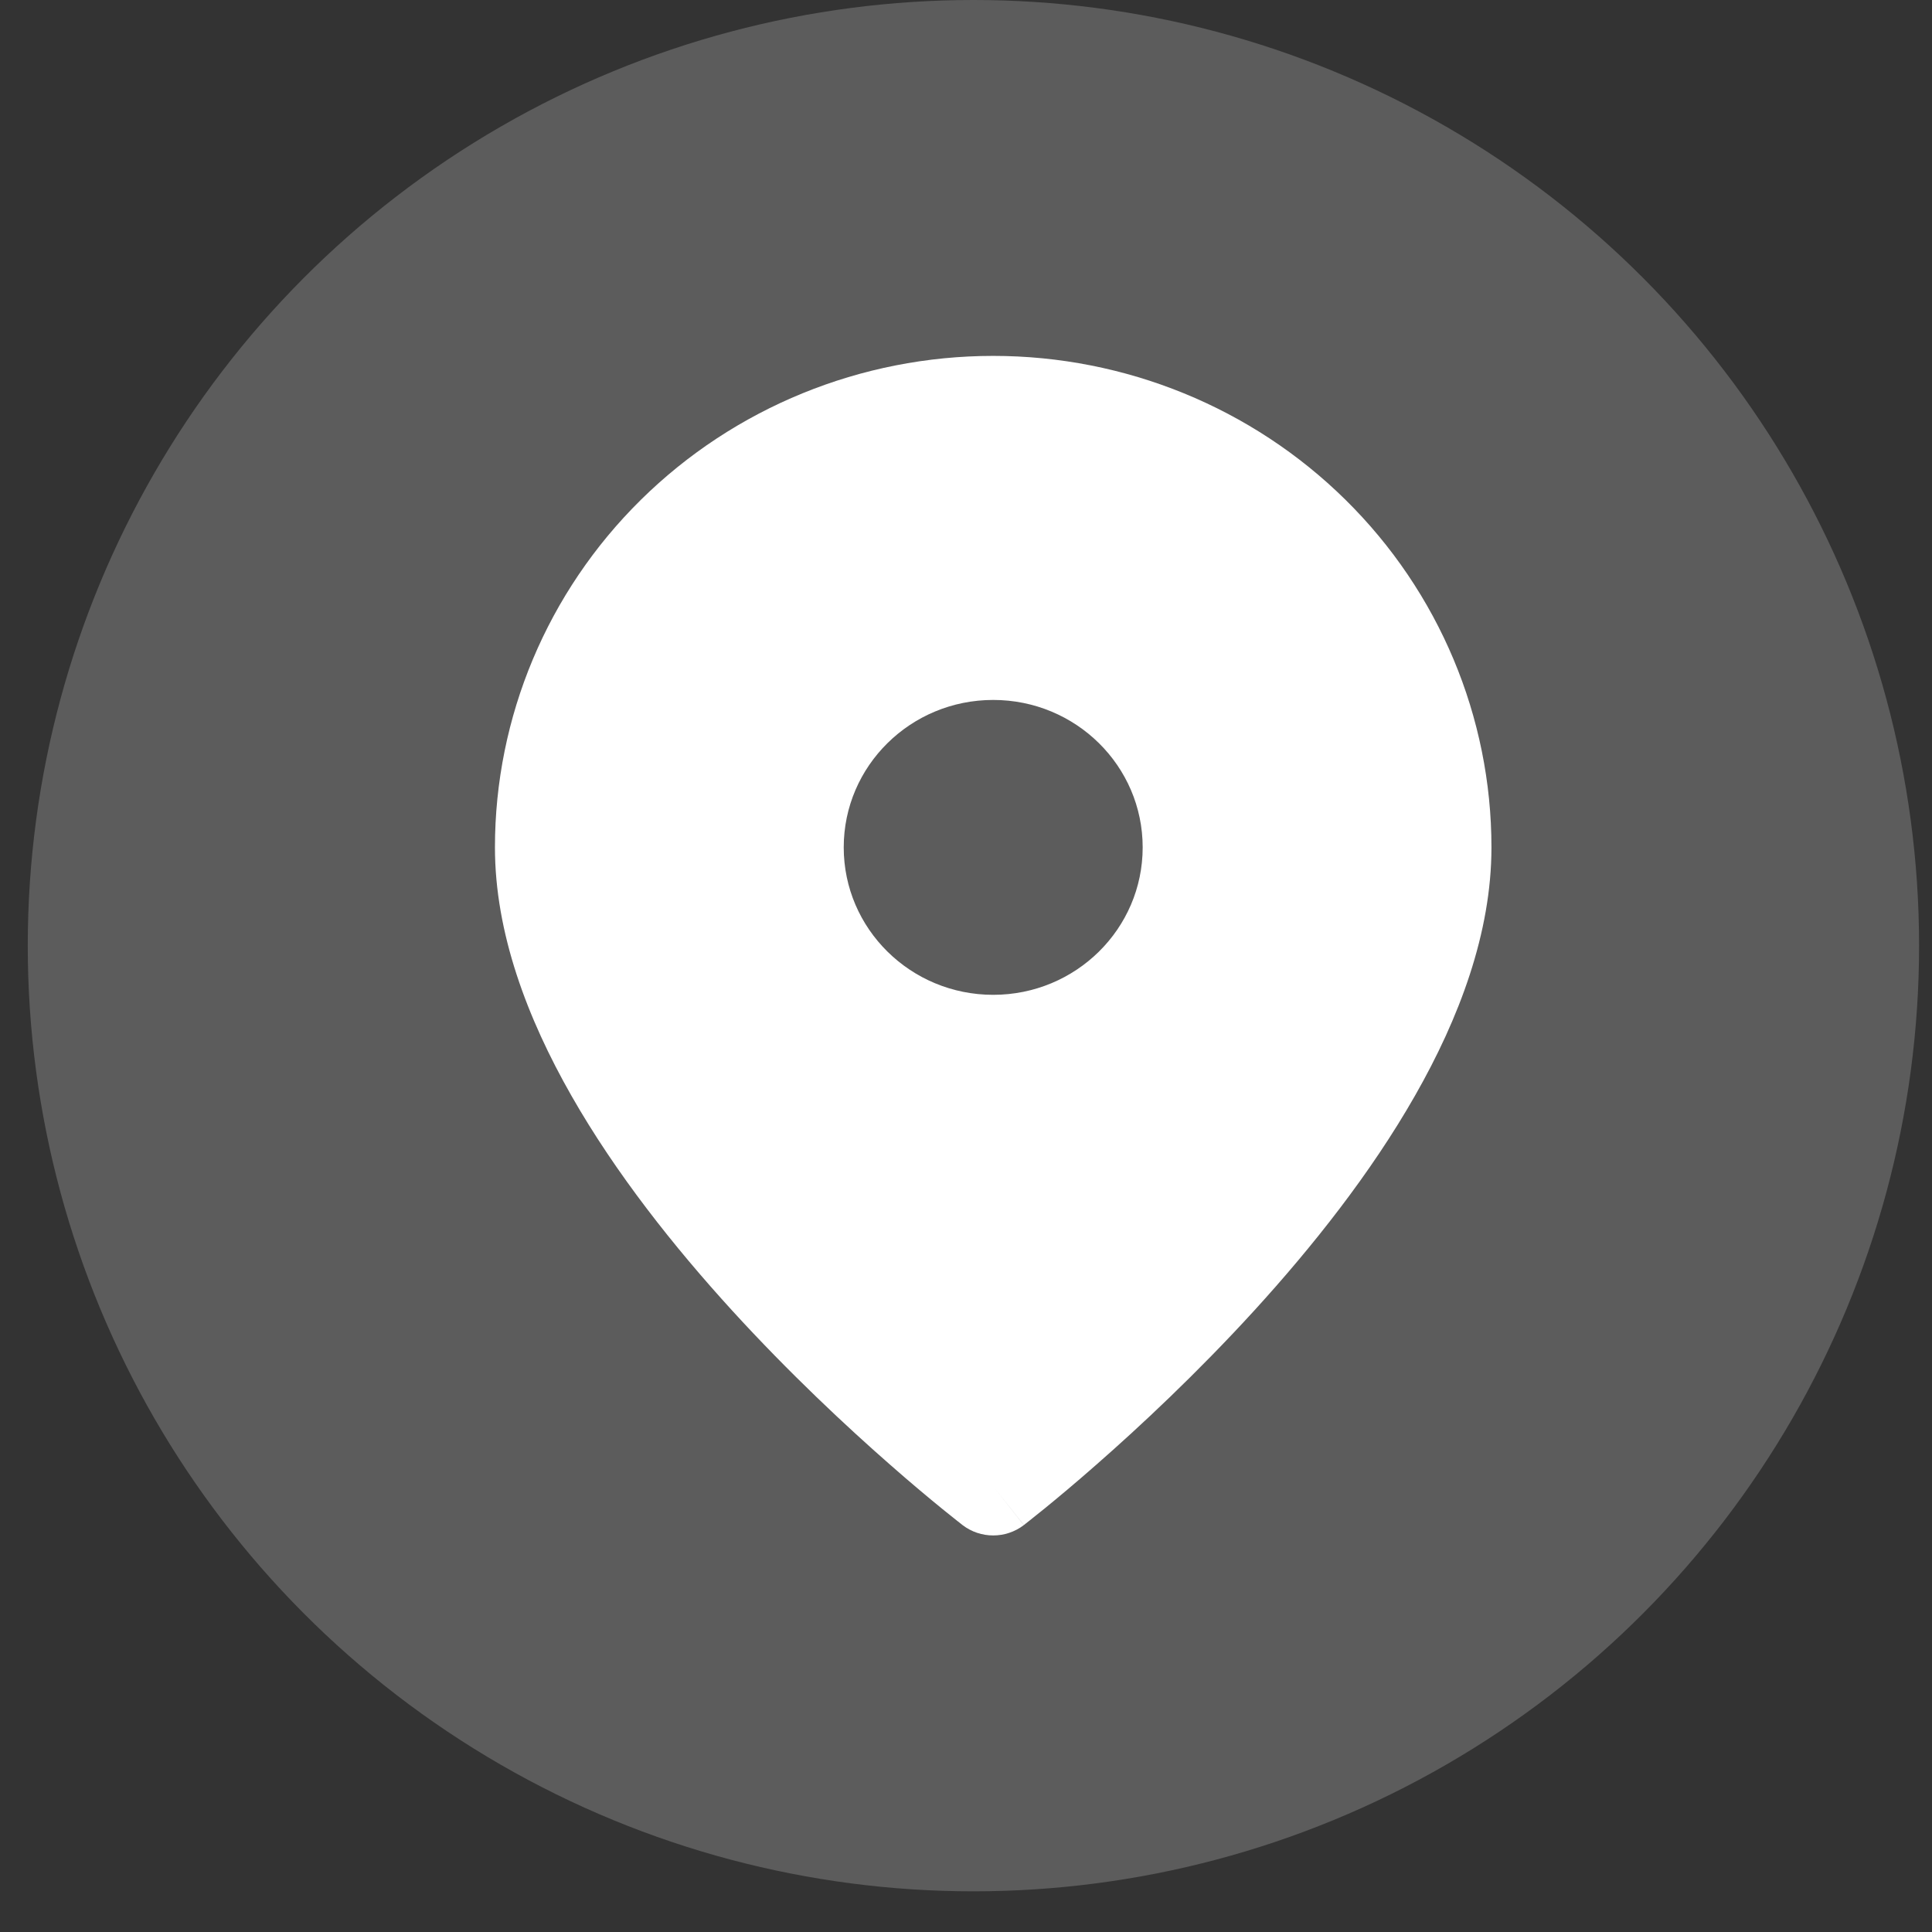 <svg xmlns="http://www.w3.org/2000/svg" width="38" height="38" viewBox="0 0 38 38" fill="none"><rect x="0" y="0" width="38" height="38" fill="#333333" stroke="none"/><circle cx="19.146" cy="18.6" r="18.6" fill="white" fill-opacity="0.2"></circle><path fill-rule="evenodd" clip-rule="evenodd" d="M18.933 29.997L18.93 29.995L18.924 29.99L18.903 29.973C18.884 29.959 18.858 29.938 18.824 29.911C18.756 29.857 18.657 29.779 18.532 29.677C18.283 29.474 17.929 29.18 17.506 28.808C16.66 28.067 15.53 27.014 14.396 25.772C13.266 24.533 12.113 23.085 11.239 21.551C10.37 20.027 9.735 18.348 9.735 16.667C9.735 14.103 10.767 11.644 12.605 9.831C14.443 8.018 16.936 7 19.535 7C22.134 7 24.627 8.018 26.465 9.831C28.303 11.644 29.335 14.103 29.335 16.667C29.335 18.348 28.701 20.027 27.831 21.551C26.957 23.085 25.804 24.533 24.674 25.772C23.54 27.014 22.41 28.067 21.564 28.808C21.141 29.18 20.787 29.474 20.538 29.677C20.413 29.779 20.314 29.857 20.246 29.911C20.212 29.938 20.186 29.959 20.167 29.973L20.146 29.99L20.14 29.995L20.138 29.996C20.138 29.996 20.137 29.997 19.535 29.234L20.137 29.997C19.783 30.268 19.287 30.268 18.933 29.997ZM19.535 29.234L18.933 29.997C18.933 29.997 18.933 29.997 19.535 29.234ZM22.475 16.667C22.475 18.269 21.159 19.567 19.535 19.567C17.911 19.567 16.595 18.269 16.595 16.667C16.595 15.065 17.911 13.767 19.535 13.767C21.159 13.767 22.475 15.065 22.475 16.667Z" fill="white"></path></svg>